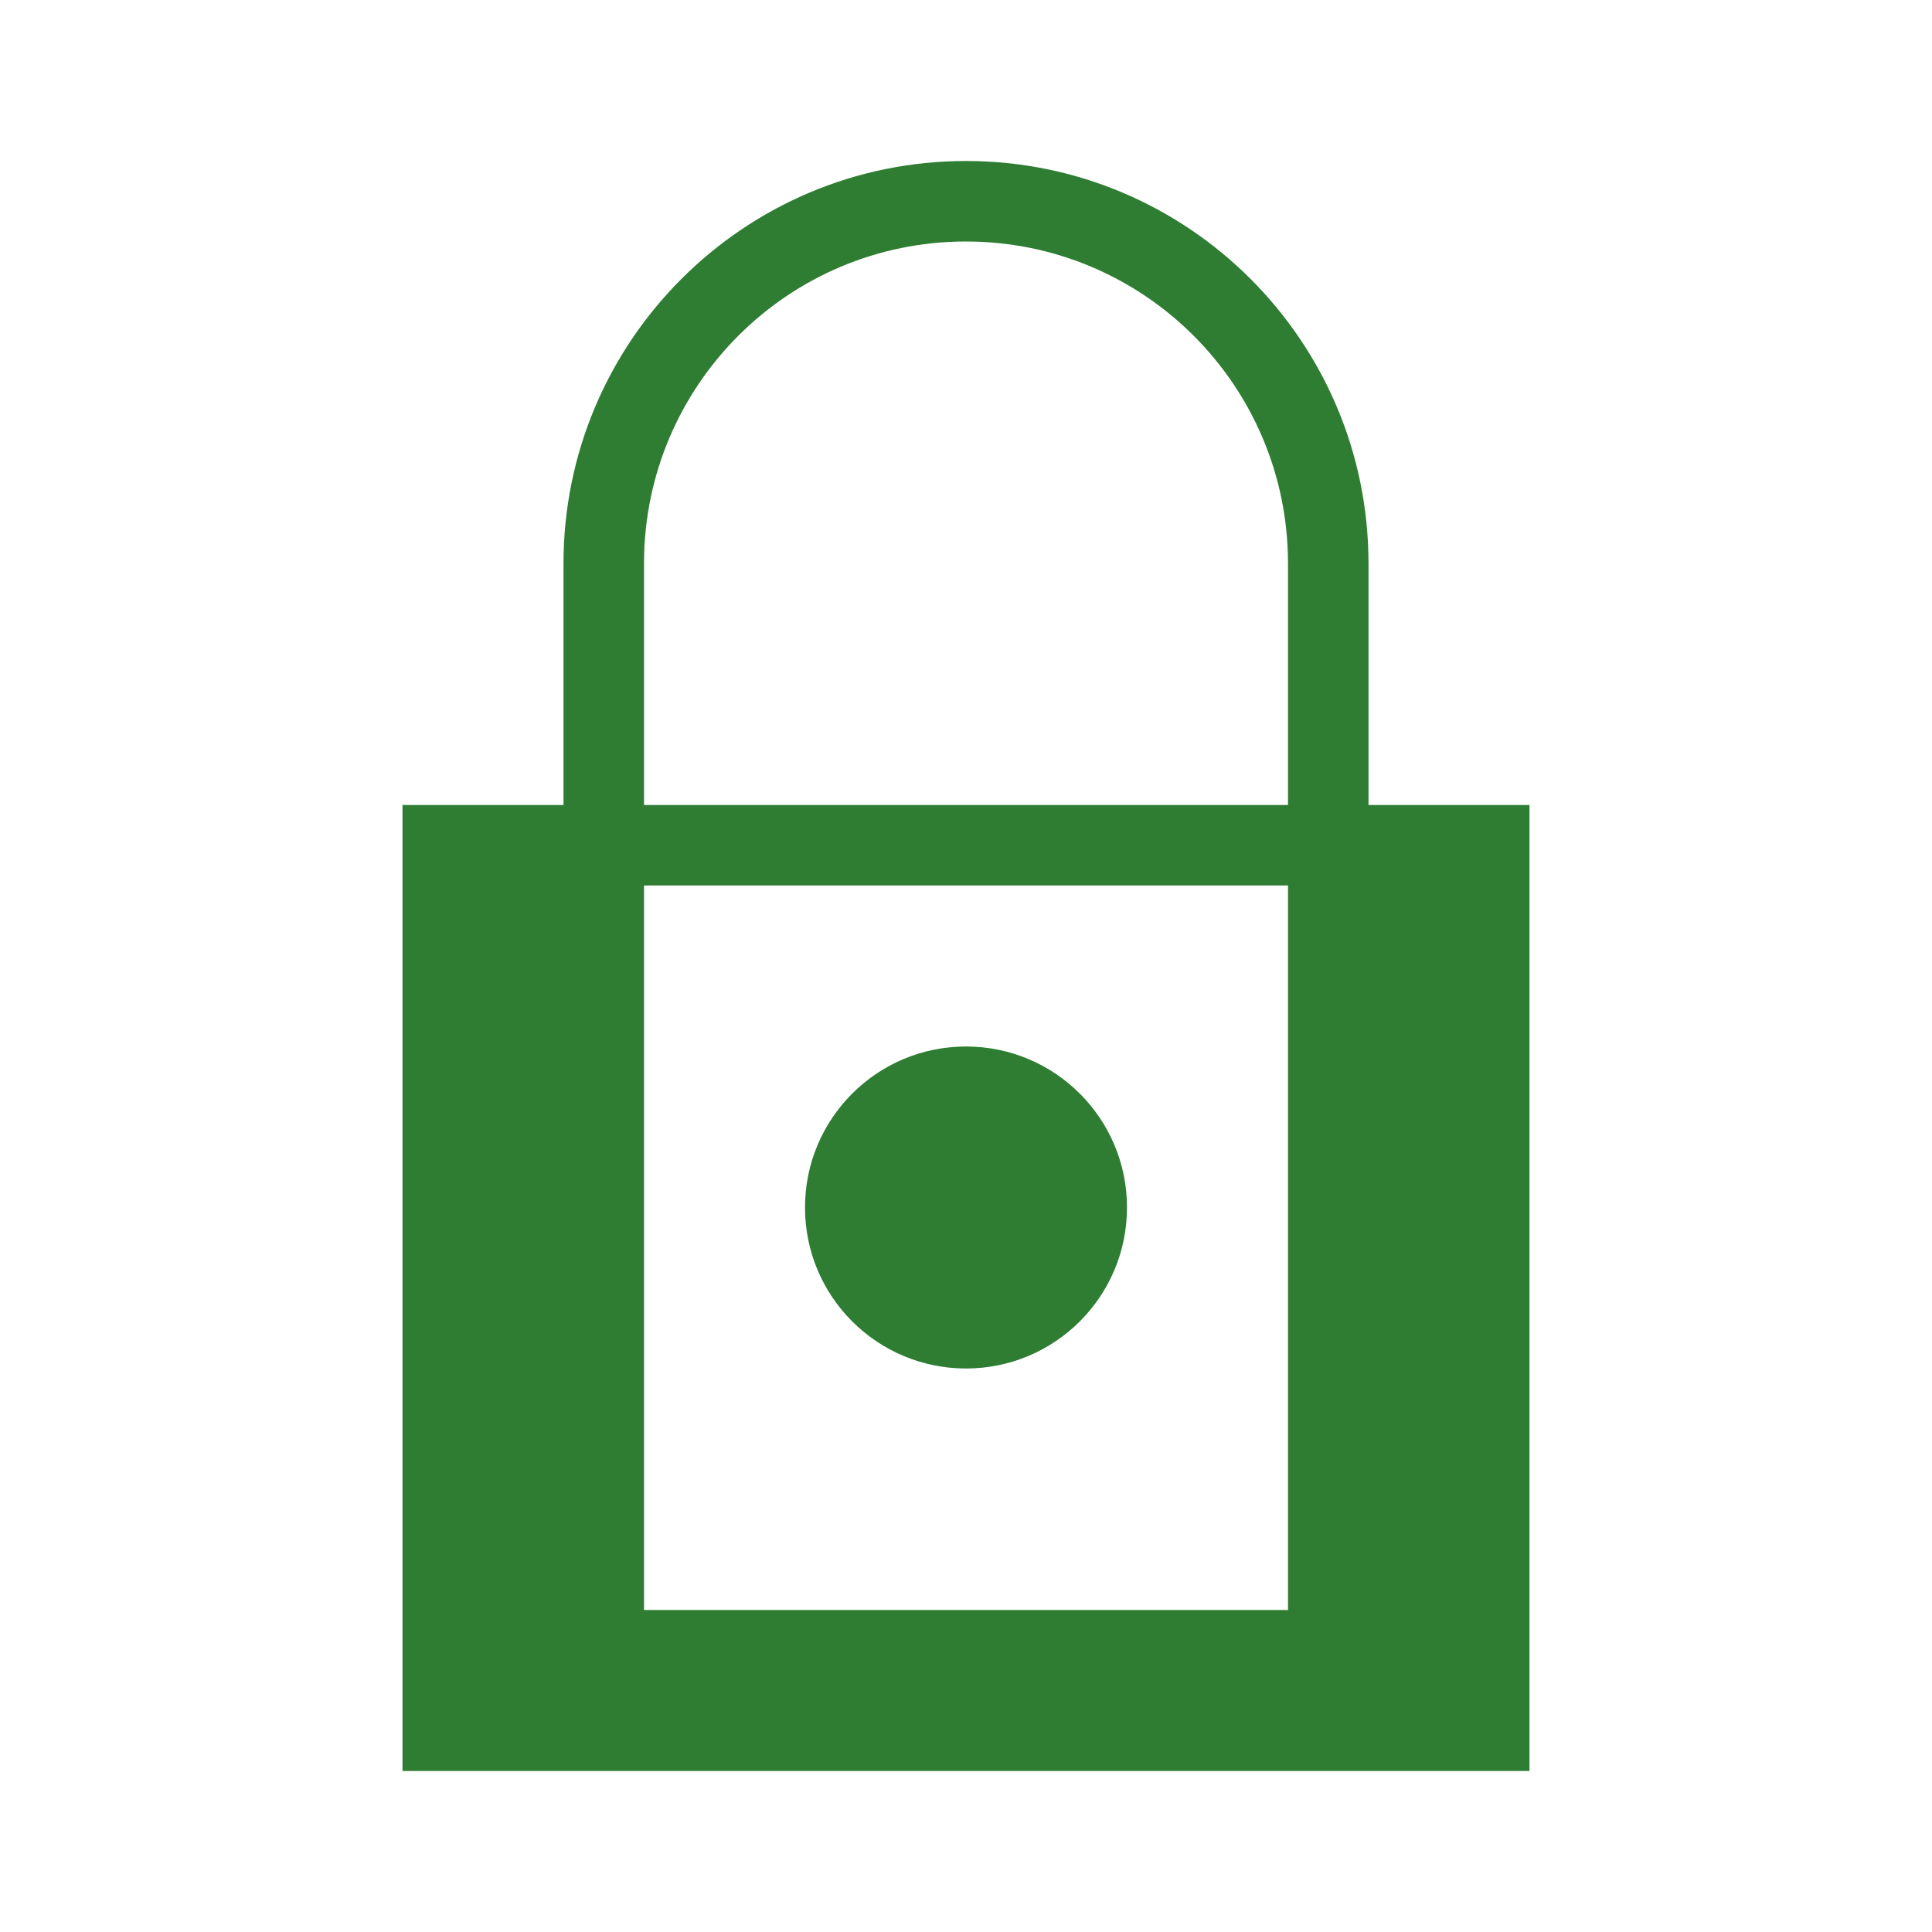 <?xml version="1.0" encoding="UTF-8" standalone="no"?>
<svg xmlns="http://www.w3.org/2000/svg" width="48" height="48" viewBox="0 0 48 48">
  <g fill="#2E7D32">
    <path d="M24,4C18.48,4,14,8.48,14,14v6H10v24h28V20h-4v-6C34,8.48,29.52,4,24,4z M16,20v-6c0-4.42,3.58-8,8-8s8,3.58,8,8v6H16z M32,22v18H16V22H32z"/>
    <path d="M24,34c2.21,0,4-1.79,4-4s-1.79-4-4-4s-4,1.79-4,4S21.79,34,24,34z"/>
  </g>
</svg>
